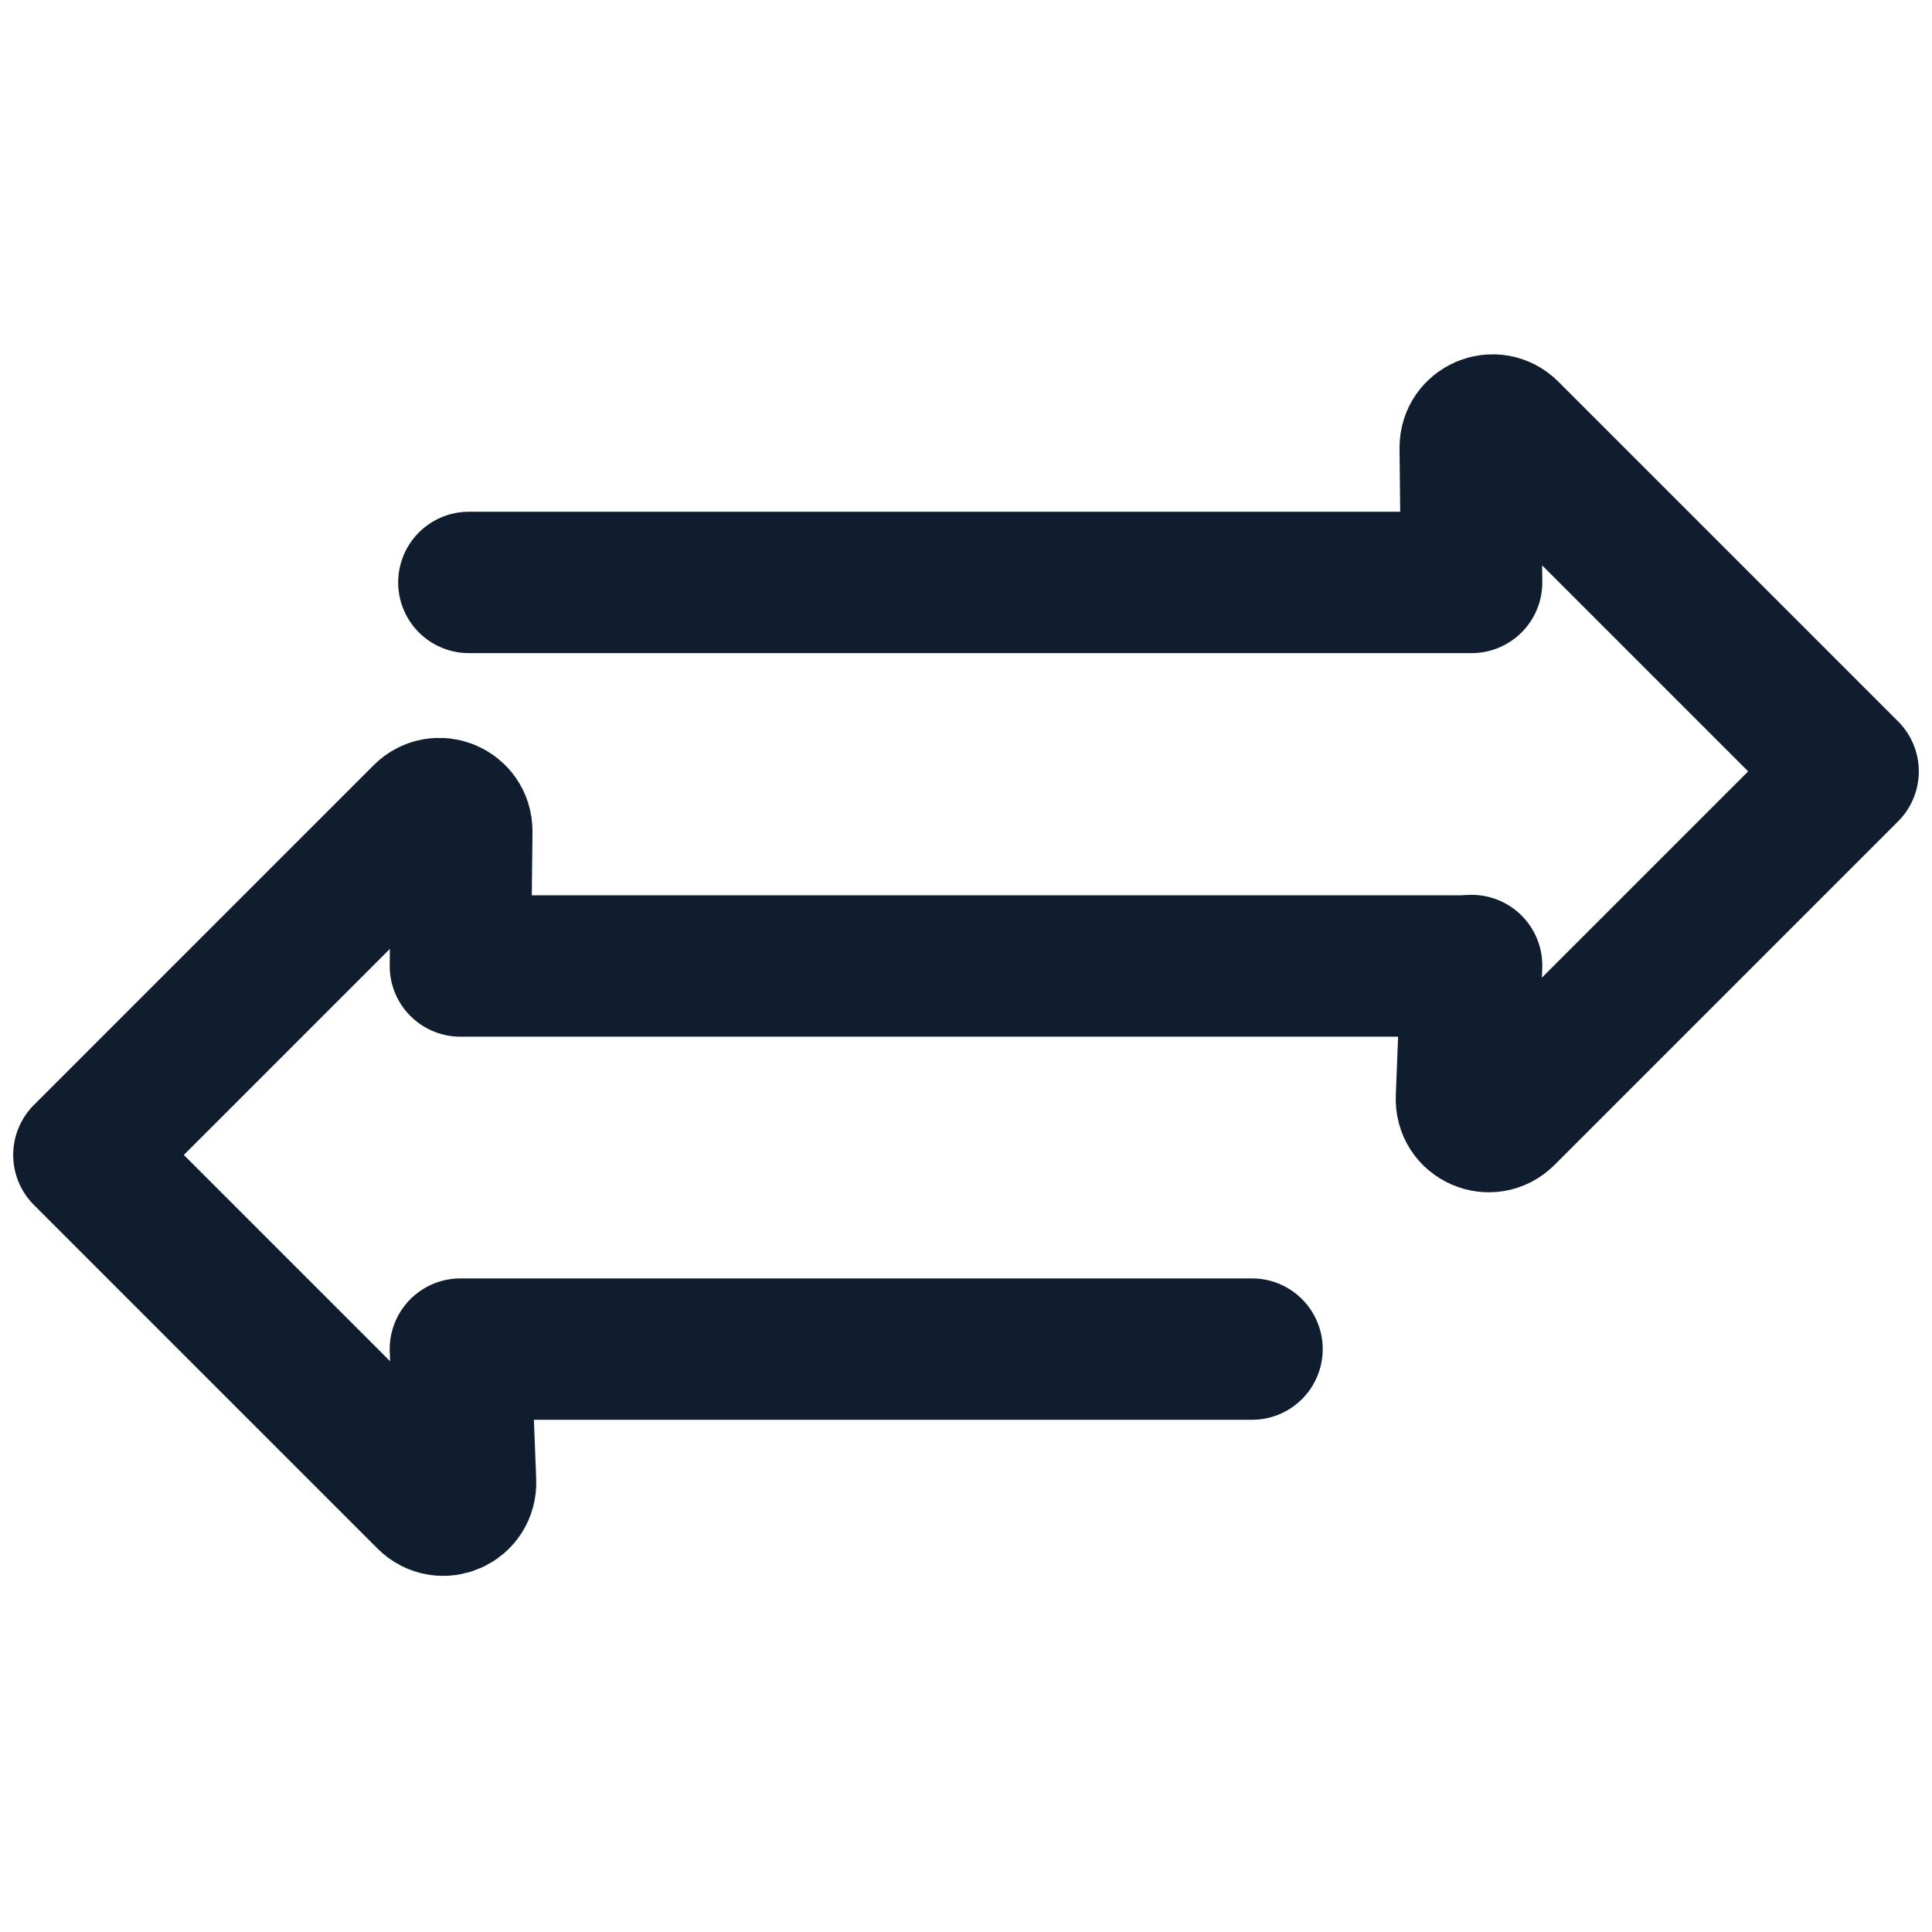 <svg xmlns="http://www.w3.org/2000/svg" id="Calque_1" version="1.1" viewBox="0 0 41 41"><!-- Generator: Adobe Illustrator 29.0.0, SVG Export Plug-In . SVG Version: 2.1.0 Build 186) --><defs><style> .st0 { fill: none; stroke: #0f1d2e; stroke-linecap: round; stroke-linejoin: round; stroke-width: 3px; } </style></defs><path class="st0" d="M9.95,12.36h21.28l-.03-2.86c0-.43.51-.64.81-.34l7.21,7.21-7.29,7.29c-.31.31-.83.08-.81-.36l.11-2.81"></path><path class="st0" d="M31.05,20.5H9.77s.03-2.86.03-2.86c0-.43-.51-.64-.81-.34l-7.21,7.21,7.29,7.29c.31.31.83.08.81-.36l-.11-2.81h16.8"></path></svg>